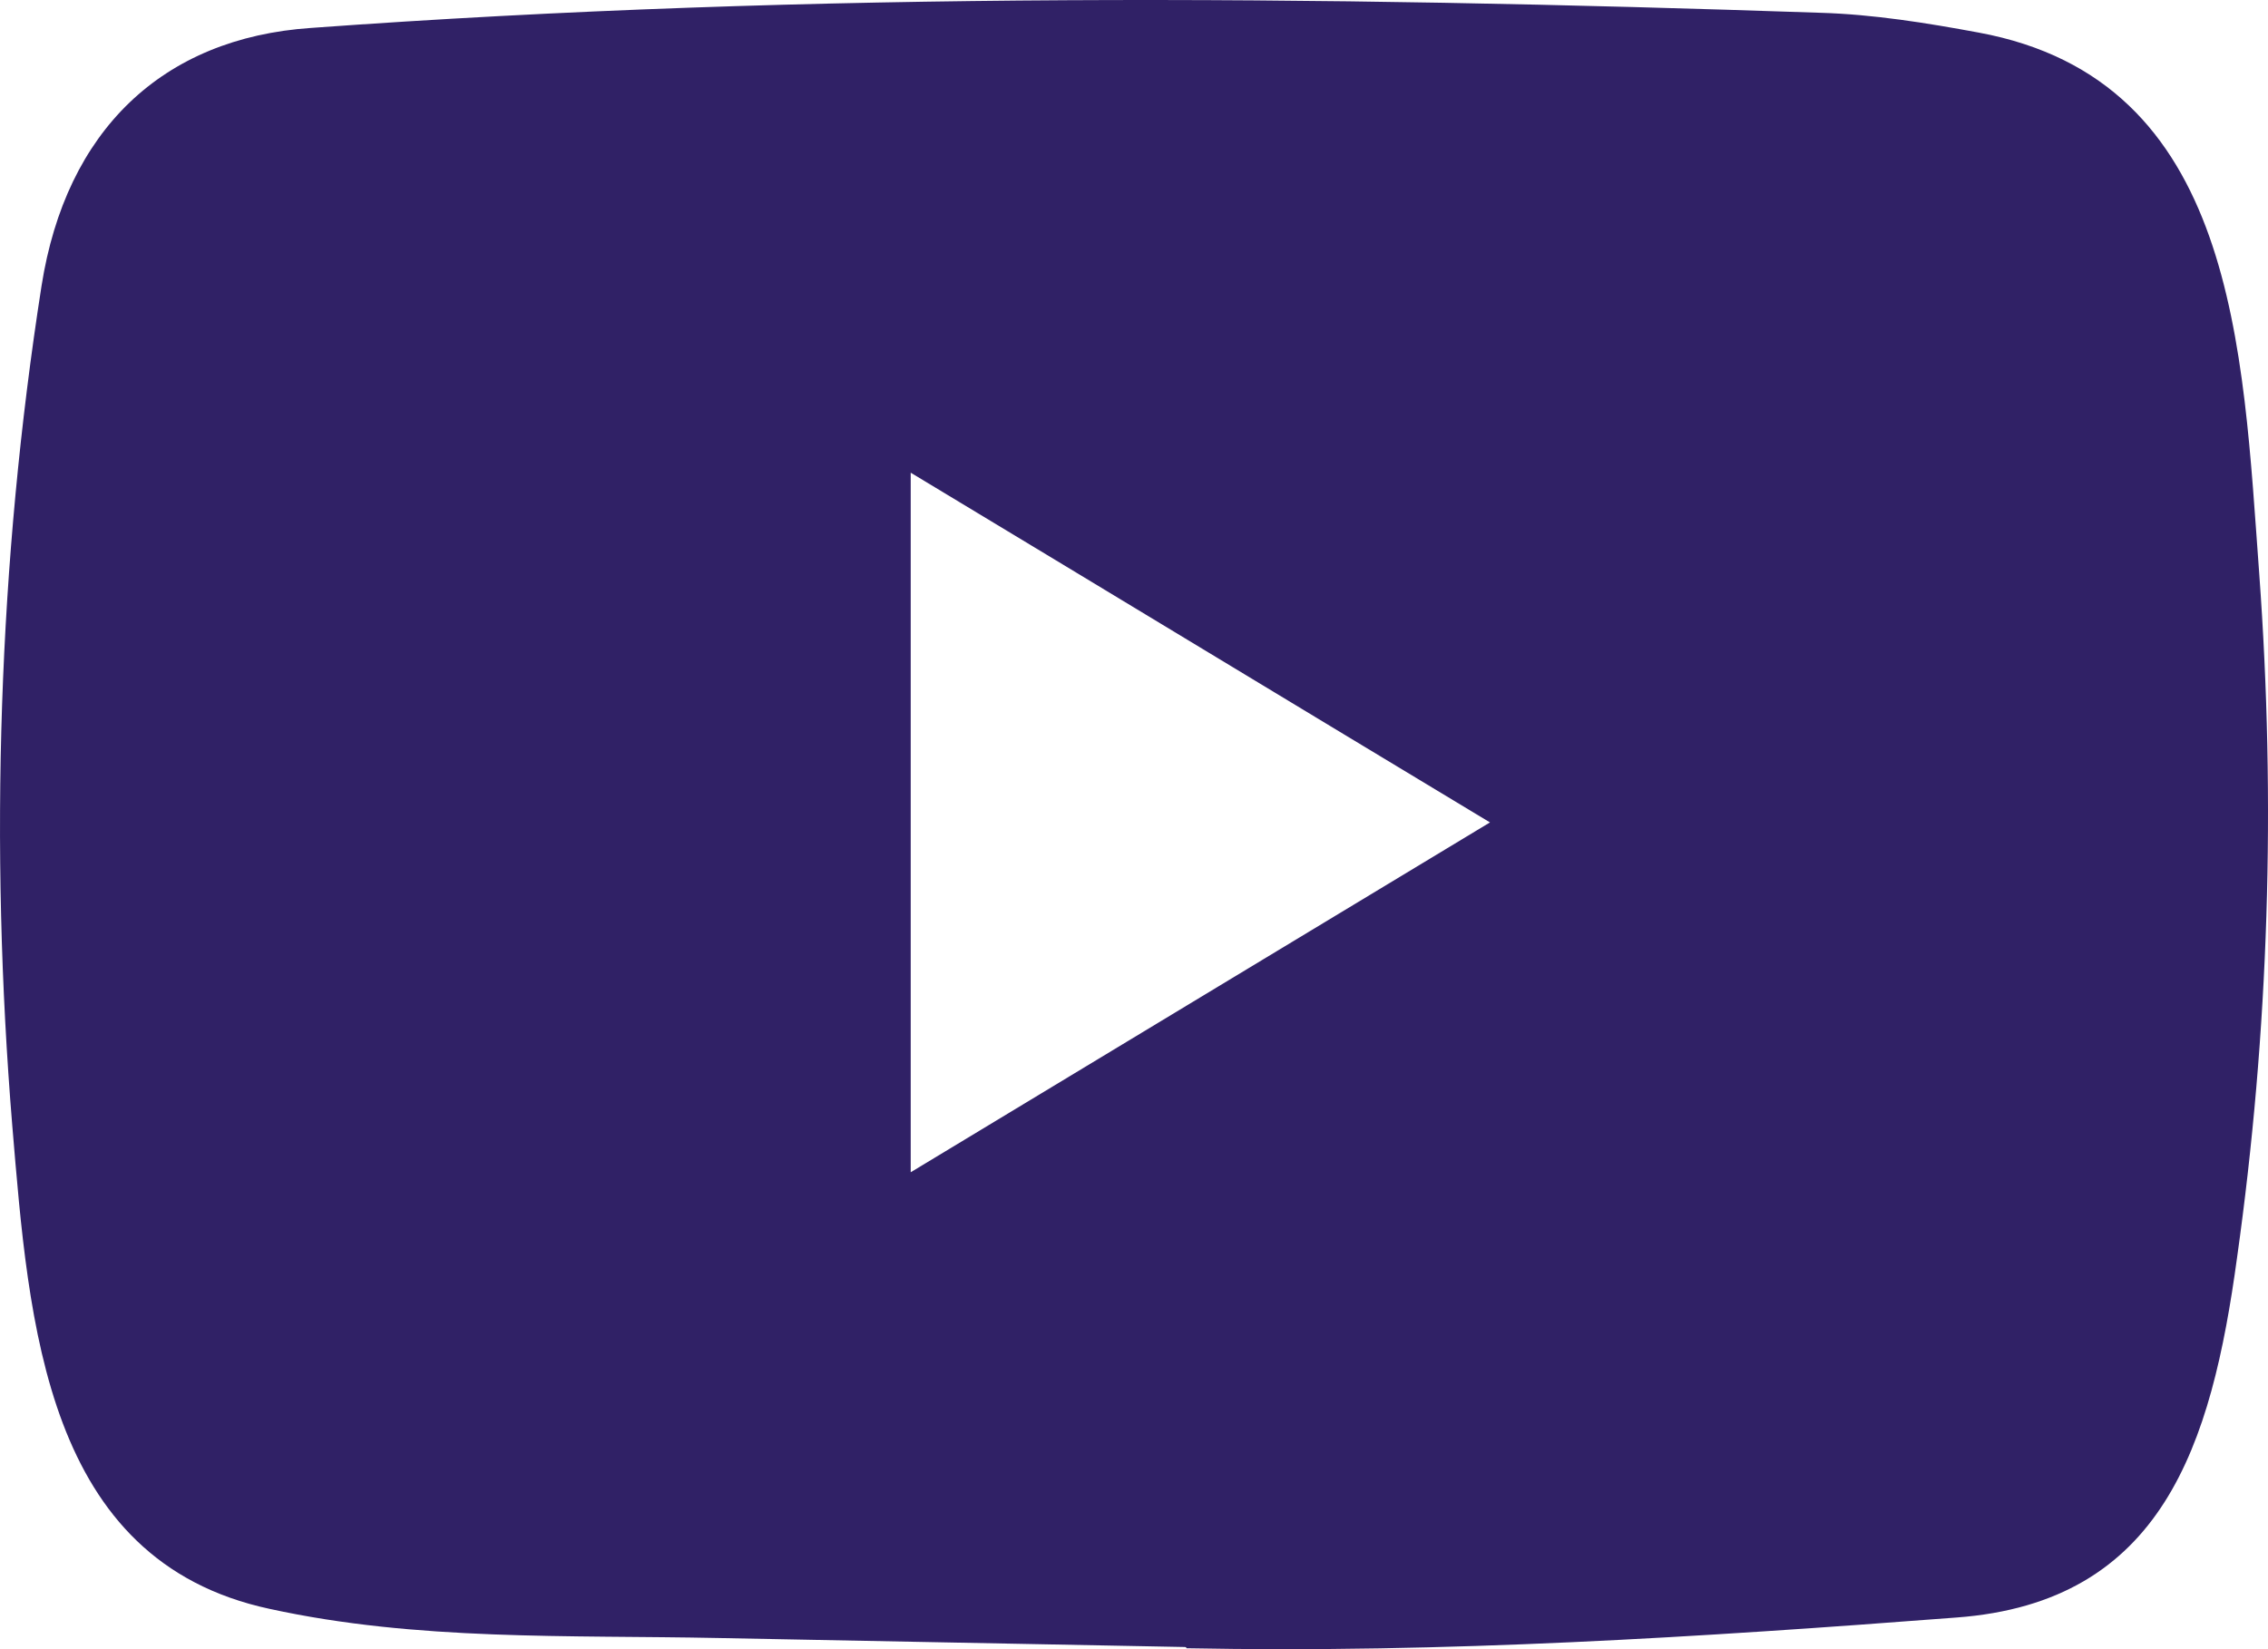 <svg width="22" height="16" viewBox="0 0 22 16" fill="none" xmlns="http://www.w3.org/2000/svg">
<path d="M11.487 15.979L6.974 15.892C5.512 15.862 4.047 15.922 2.615 15.609C0.435 15.141 0.281 12.846 0.119 10.92C-0.103 8.214 -0.017 5.458 0.403 2.773C0.64 1.267 1.573 0.369 3.017 0.271C7.889 -0.084 12.794 -0.042 17.656 0.124C18.17 0.139 18.687 0.222 19.193 0.316C21.692 0.777 21.753 3.378 21.915 5.567C22.077 7.78 22.009 10.003 21.7 12.2C21.452 14.02 20.978 15.545 18.978 15.693C16.471 15.885 14.022 16.04 11.509 15.991C11.509 15.979 11.495 15.979 11.487 15.979ZM8.834 11.373C10.723 10.233 12.575 9.112 14.453 7.979C12.561 6.839 10.712 5.718 8.834 4.586V11.373Z" fill="#302166"/>
</svg>
